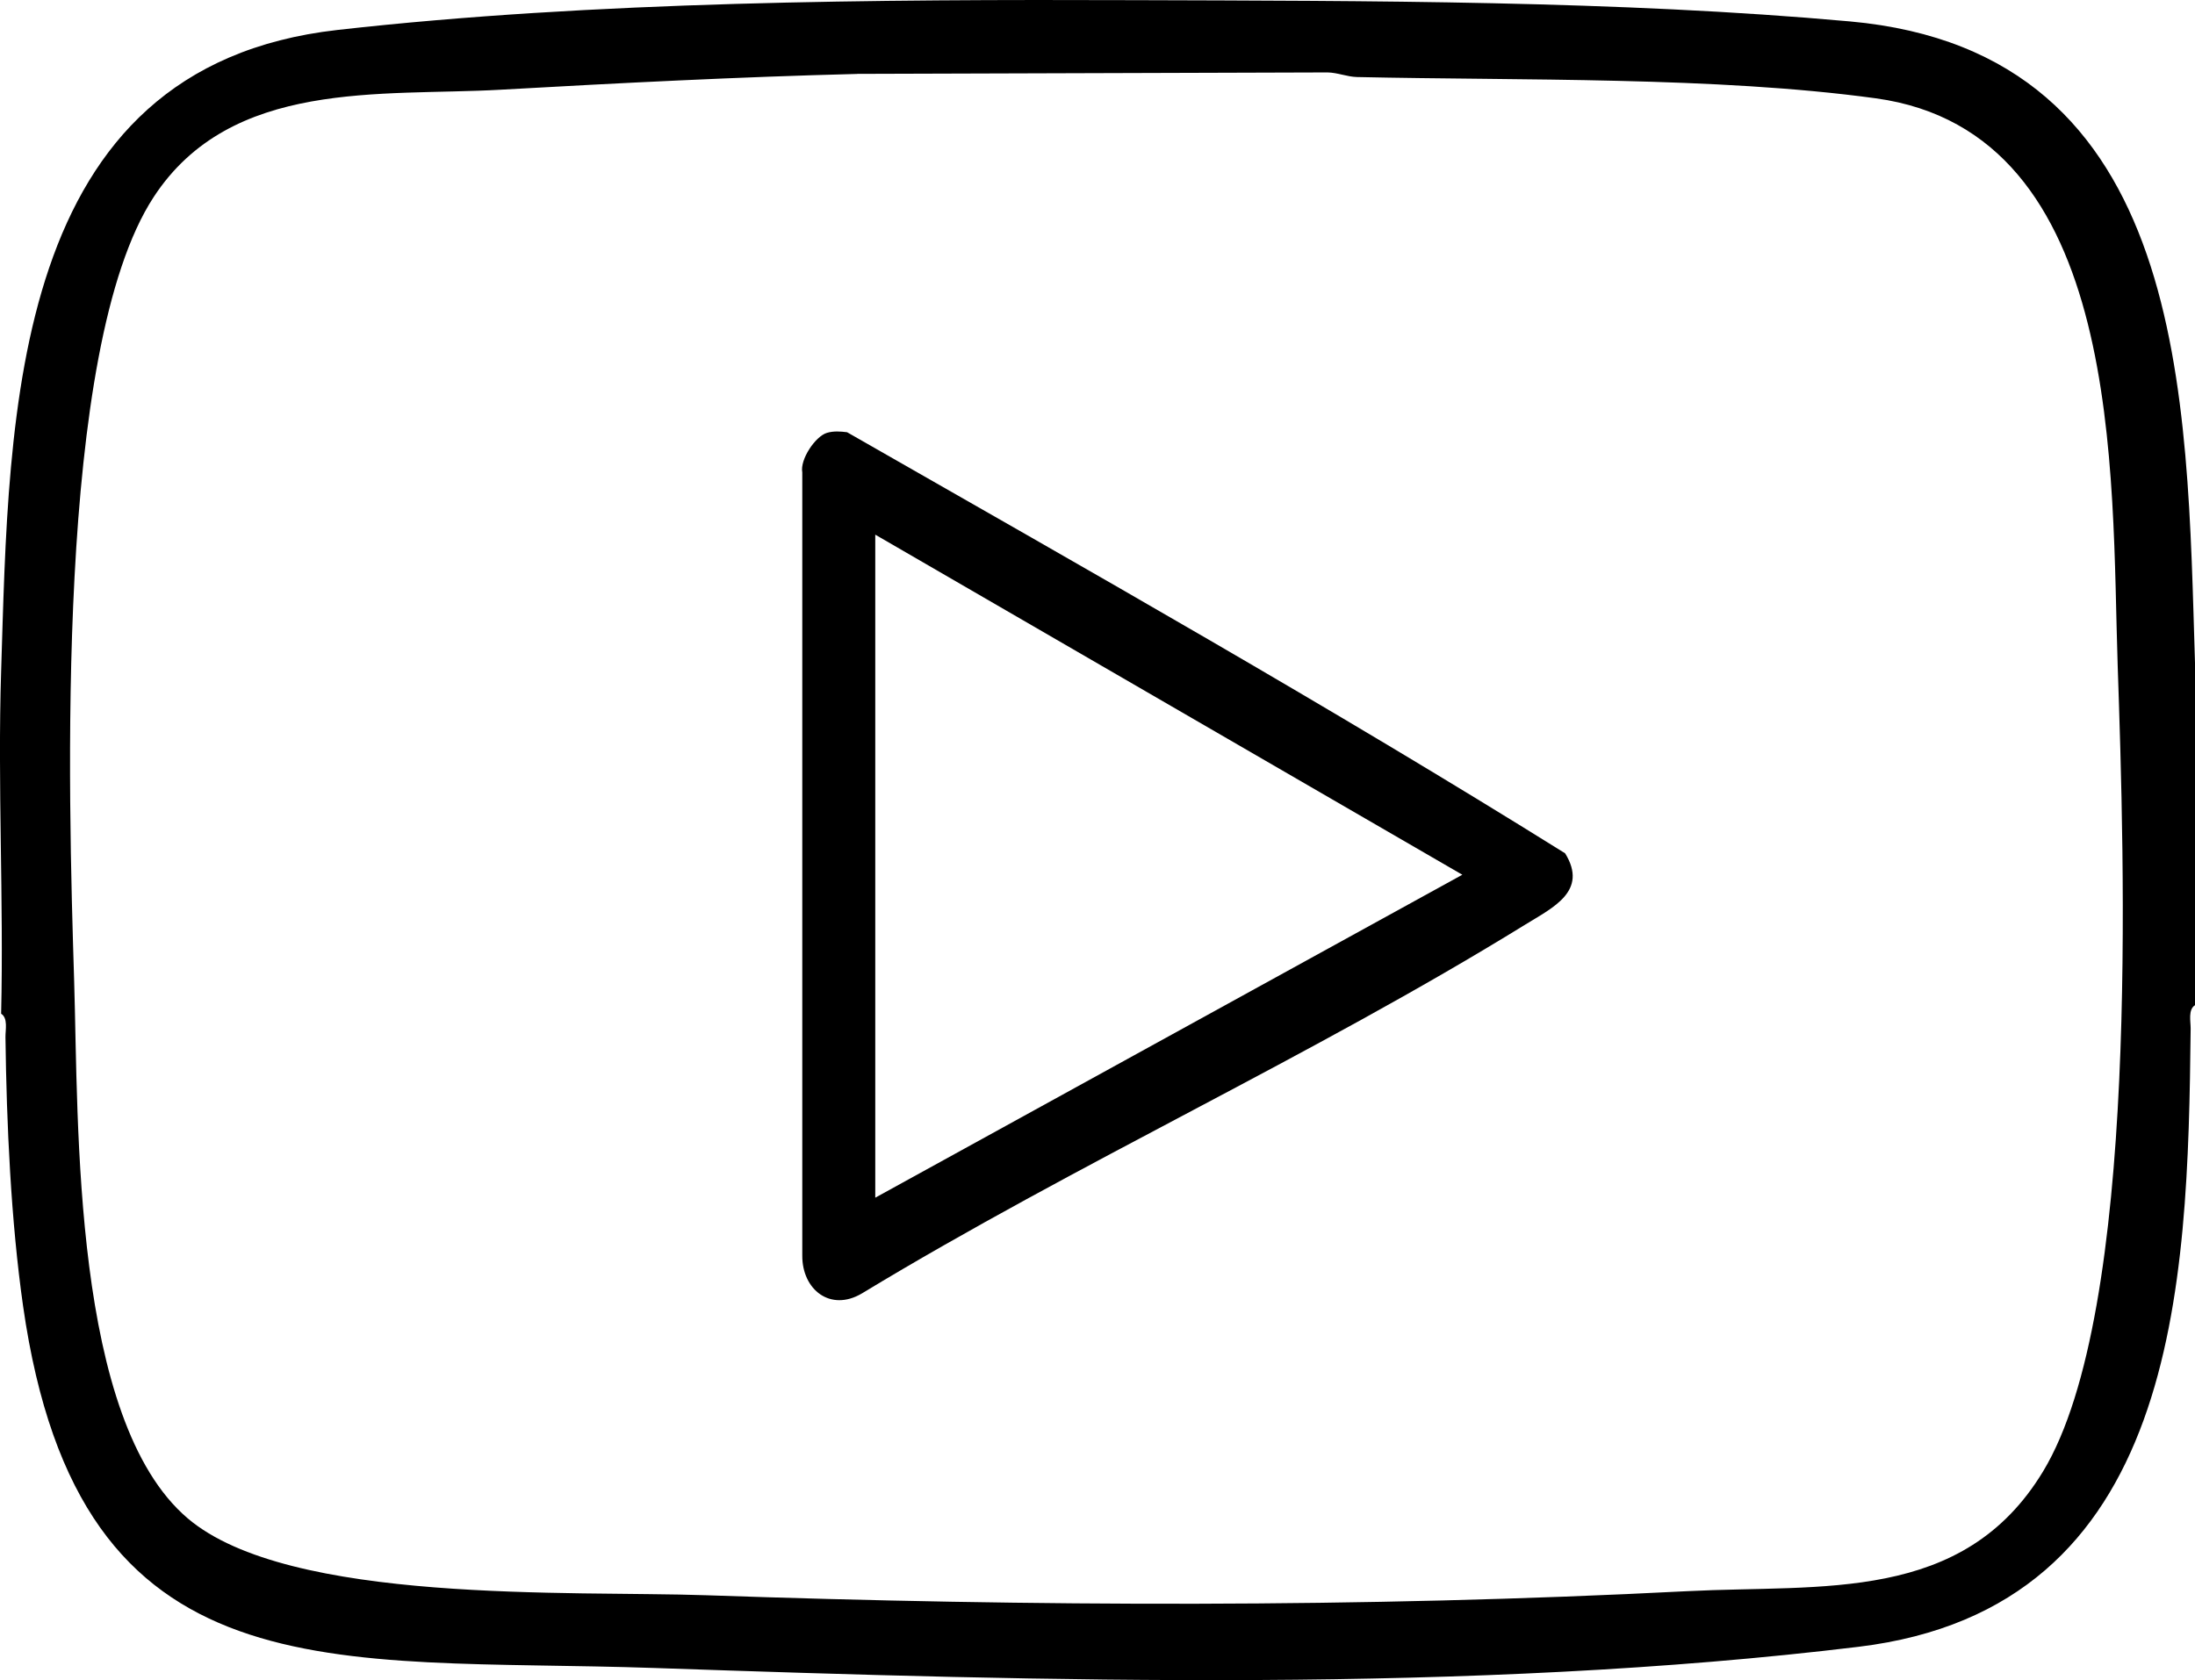 <?xml version="1.0" encoding="UTF-8"?>
<svg xmlns="http://www.w3.org/2000/svg" id="Ebene_1" data-name="Ebene 1" viewBox="0 0 409.6 313.61">
  <path d="M409.6,123.75v63.88c-1.32.83-.8,3.03-.81,4.38-.52,48.32-2.26,108.13-61.96,115.38-72.12,8.76-152.05,6.46-224.65,3.96-60.21-2.07-107.34,6.14-117.87-67.54-2.27-15.9-3.09-34.1-3.29-50.21-.02-1.35.51-3.55-.81-4.38.5-21.25-.67-42.64,0-63.88C1.73,77.03,1.71,12.5,62.99,5.59,110.77.2,163.69-.13,211.67.03c43.49.14,90.38.07,133.56,3.97,63.34,5.72,62.82,70.25,64.37,119.76ZM159.97,13.8c-22.21.56-44.38,1.7-66.61,2.95s-50.24-2.08-64.69,20.04c-18.51,28.34-15.9,111.75-14.83,146.41.82,26.68-.37,81.88,21.18,100.21,18.92,16.1,71.63,13.49,96.76,14.36,61.04,2.11,122.13,2.37,183.08-.76,25.14-1.29,51.45,2.31,66.38-22.34,18.12-29.89,15.14-114.55,13.93-150.5-1.19-35.42,1.34-99.45-45.15-105.82-29.81-4.08-66.3-3.29-96.77-3.97-1.89-.04-3.64-.83-5.53-.86l-87.75.27Z"></path>
  <path d="M154.3,80.8c1.23-.37,2.52-.28,3.77-.12,44.85,25.65,90.21,51.27,133.99,78.6,4.38,7.08-2.33,10.15-7.46,13.32-40.03,24.71-83.5,44.43-123.76,68.83-5.88,3.49-11.16-.69-11.13-7.06V88.18c-.46-2.42,2.44-6.73,4.59-7.38ZM163.33,99.8v123.76l109.55-60.28-109.55-63.48Z"></path>
</svg>
